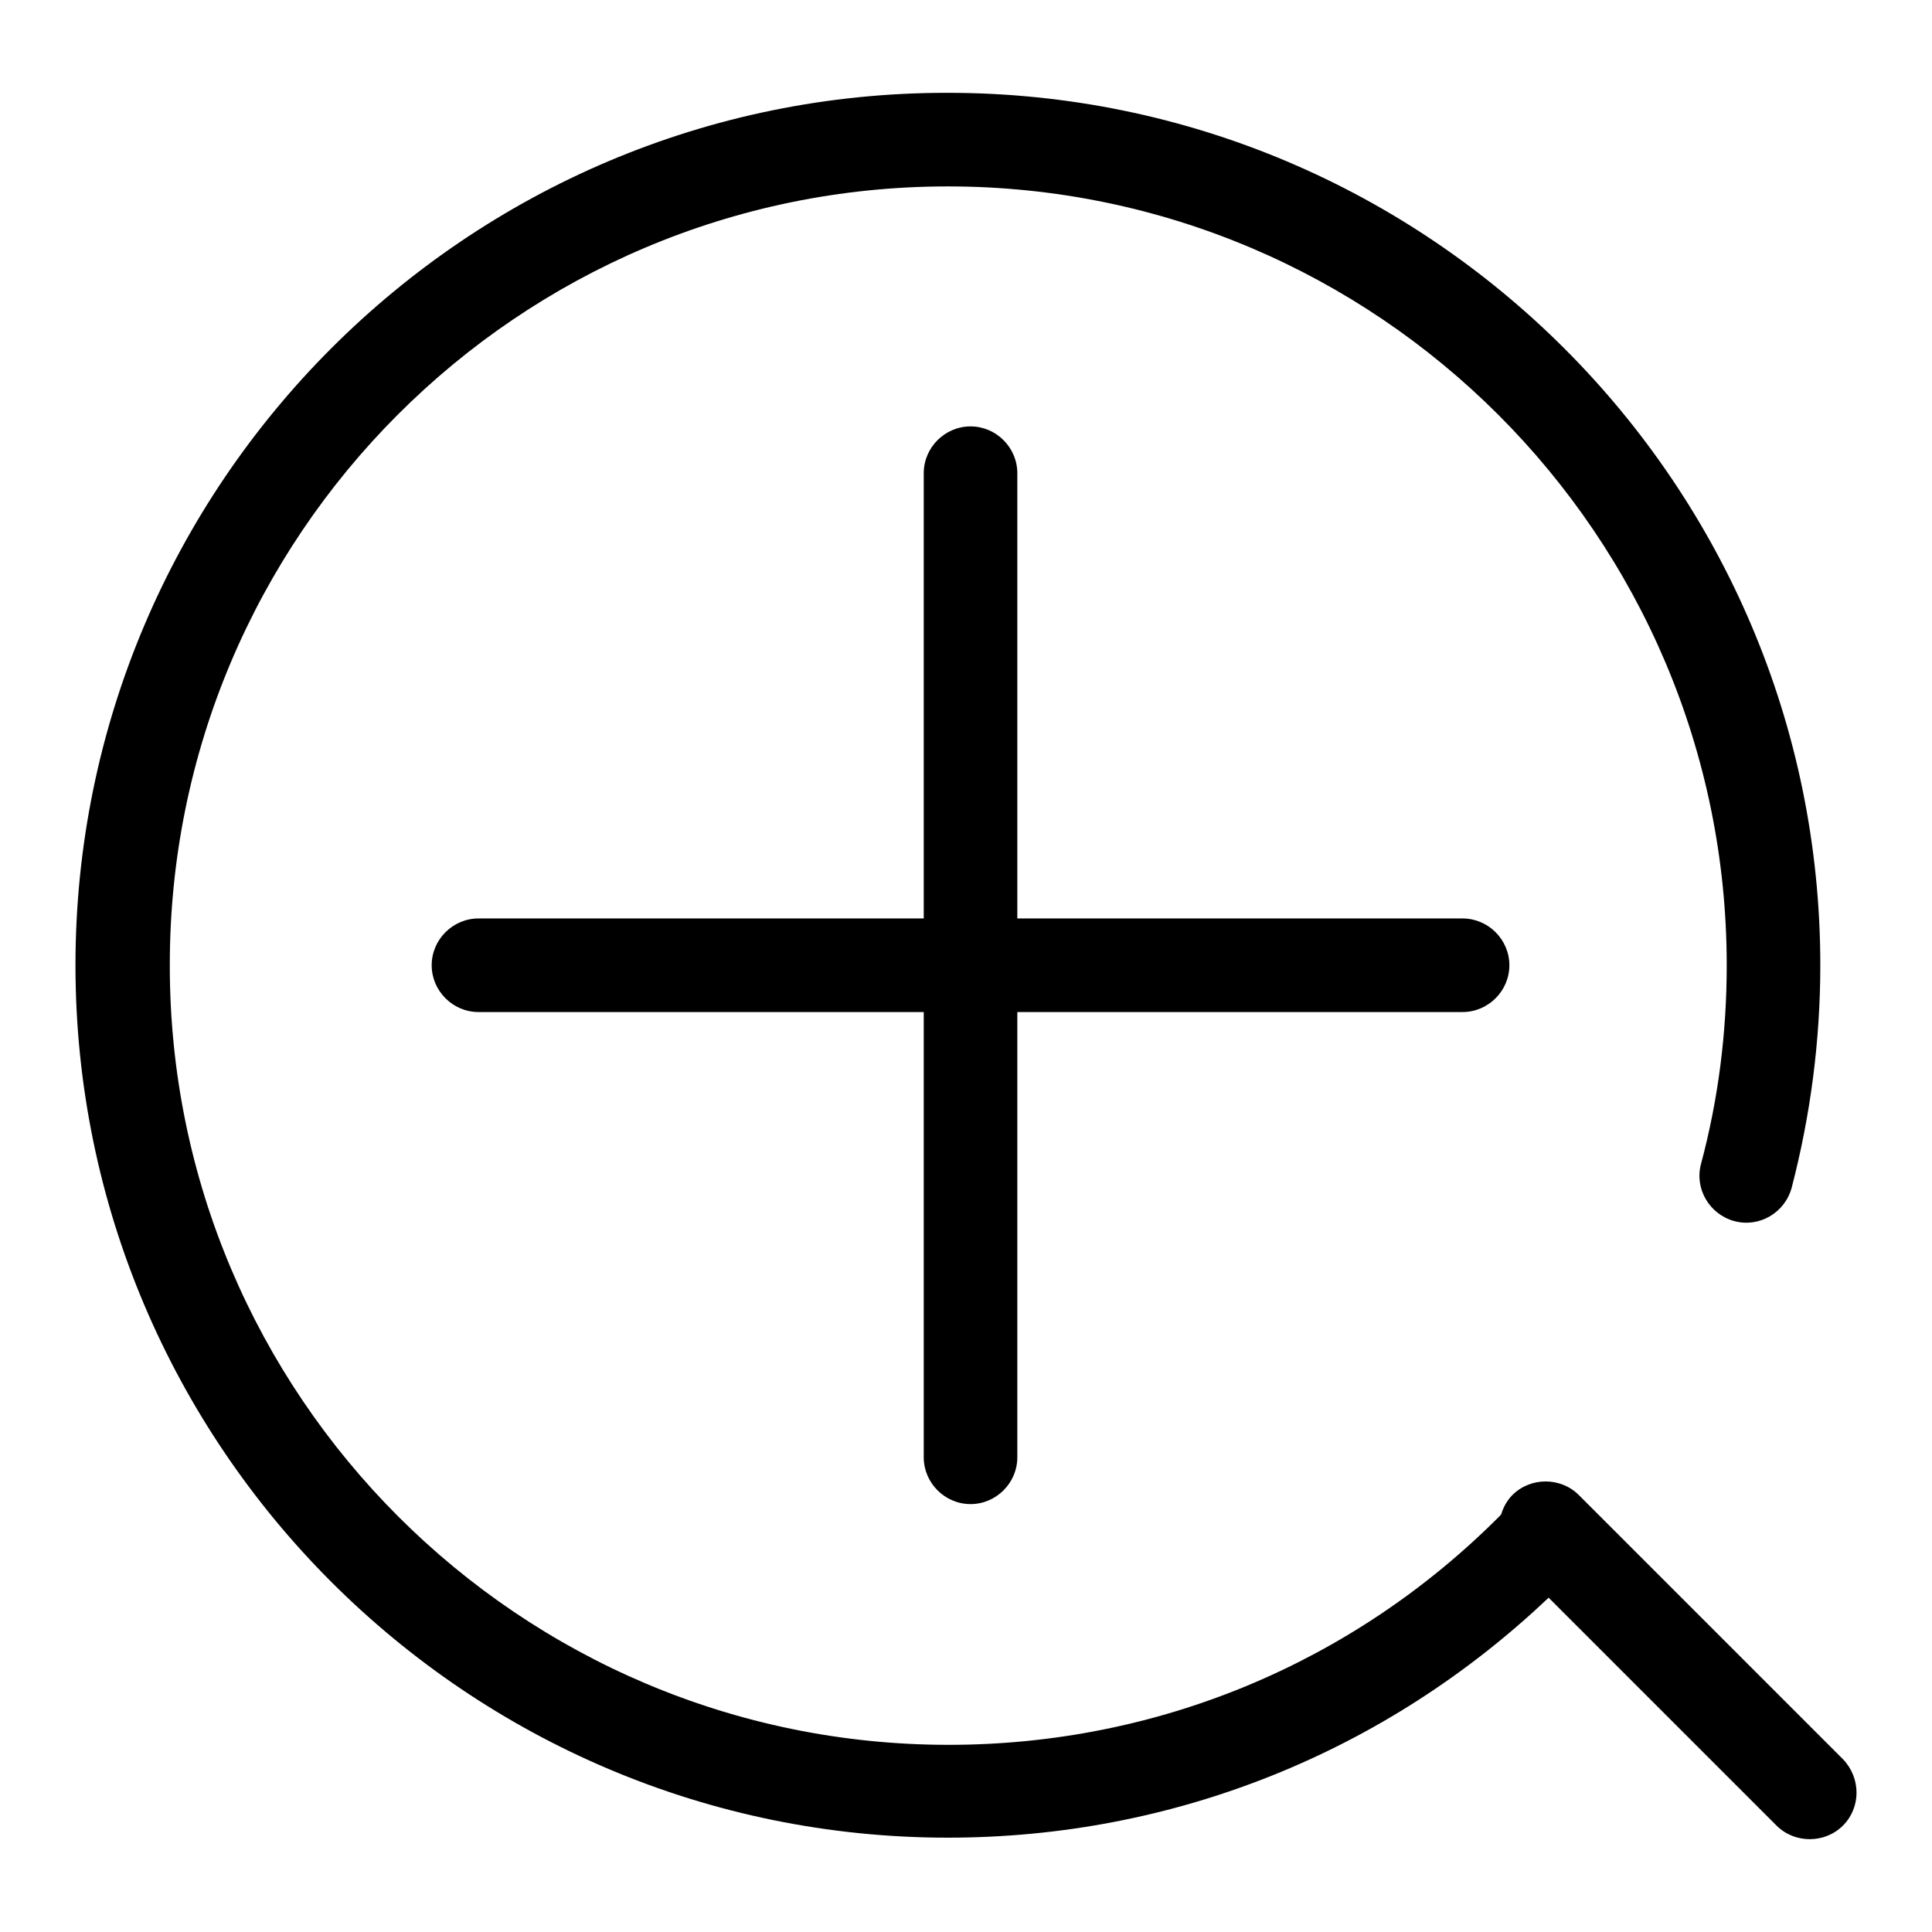 <?xml version="1.0" encoding="utf-8"?>
<!-- Svg Vector Icons : http://www.onlinewebfonts.com/icon -->
<!DOCTYPE svg PUBLIC "-//W3C//DTD SVG 1.1//EN" "http://www.w3.org/Graphics/SVG/1.1/DTD/svg11.dtd">
<svg version="1.1" xmlns="http://www.w3.org/2000/svg" xmlns:xlink="http://www.w3.org/1999/xlink" x="0px" y="0px" viewBox="0 0 256 256" enable-background="new 0 0 256 256" xml:space="preserve">
<g><g><path fill="#000000" d="M244.2,233.1l-35-35c-2.4-2.4-6.4-2.4-8.8,0c-0.7,0.7-1.2,1.6-1.5,2.6c0,0-0.1,0-0.1,0.1c-19.5,19.6-45.5,30.4-73.1,30.4c-56.9,0-103.2-46.3-103.2-103.2C22.4,71,68.7,24.7,125.6,24.7c56.9,0,103.2,46.3,103.2,103.2c0,8.9-1.1,17.7-3.4,26.3c-0.9,3.3,1.1,6.7,4.4,7.6c3.3,0.9,6.7-1.1,7.6-4.4c2.5-9.6,3.8-19.5,3.8-29.5c0-63.8-51.9-115.6-115.6-115.6C61.9,12.2,10,64.1,10,127.9c0,63.8,51.9,115.6,115.6,115.6c29.9,0,58-11.3,79.6-31.8l30.2,30.2c1.2,1.2,2.8,1.8,4.4,1.8c1.6,0,3.2-0.6,4.4-1.8C246.6,239.5,246.6,235.6,244.2,233.1L244.2,233.1z"/><path fill="#000000" d="M128.6,199.3c3.4,0,6.2-2.8,6.2-6.2v-59h59c3.4,0,6.2-2.8,6.2-6.2c0-3.4-2.8-6.2-6.2-6.2h-59v-59c0-3.4-2.8-6.2-6.2-6.2s-6.2,2.8-6.2,6.2v59h-59c-3.4,0-6.2,2.8-6.2,6.2c0,3.4,2.8,6.2,6.2,6.2h59v59C122.4,196.5,125.2,199.3,128.6,199.3z"/></g></g>
</svg>